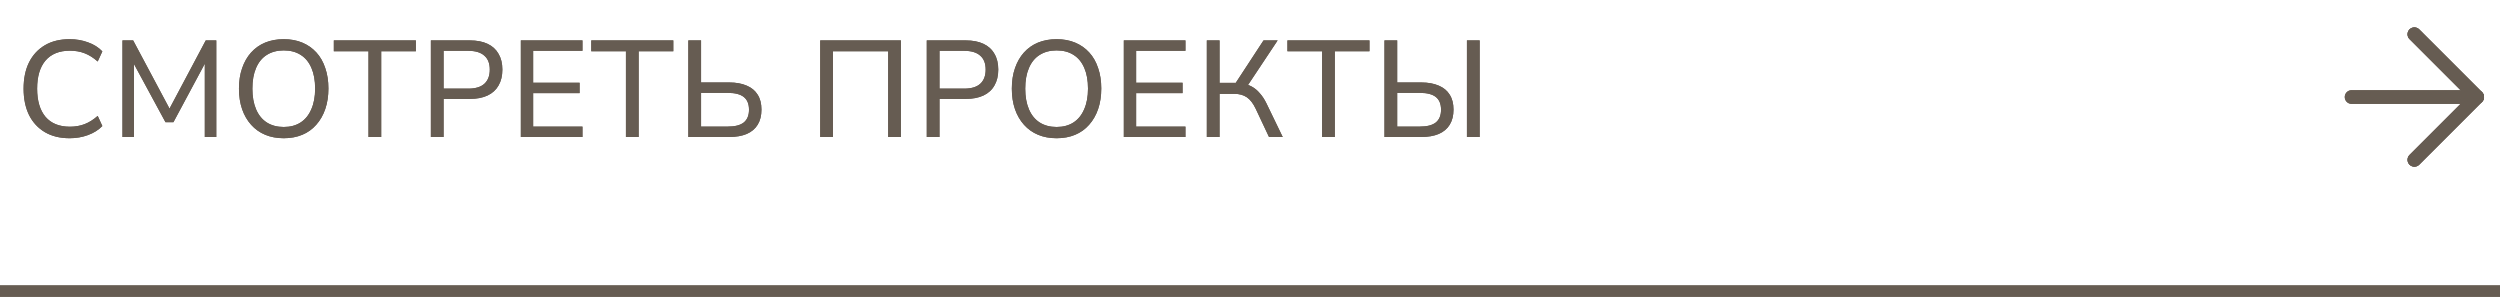 <?xml version="1.0" encoding="UTF-8"?> <svg xmlns="http://www.w3.org/2000/svg" width="219" height="26" viewBox="0 0 219 26" fill="none"><path d="M0 25.5H219" stroke="#665C52"></path><path d="M6.098 12.108C5.258 12.108 4.538 11.932 3.938 11.58C3.338 11.228 2.874 10.728 2.546 10.08C2.226 9.424 2.066 8.652 2.066 7.764C2.066 6.876 2.226 6.108 2.546 5.46C2.874 4.812 3.338 4.312 3.938 3.96C4.538 3.608 5.258 3.432 6.098 3.432C6.674 3.432 7.21 3.524 7.706 3.708C8.21 3.884 8.63 4.148 8.966 4.5L8.558 5.388C8.19 5.06 7.81 4.82 7.418 4.668C7.026 4.516 6.594 4.44 6.122 4.44C5.194 4.44 4.482 4.728 3.986 5.304C3.498 5.88 3.254 6.7 3.254 7.764C3.254 8.828 3.498 9.652 3.986 10.236C4.482 10.812 5.194 11.1 6.122 11.1C6.594 11.1 7.026 11.024 7.418 10.872C7.81 10.72 8.19 10.48 8.558 10.152L8.966 11.04C8.63 11.384 8.21 11.648 7.706 11.832C7.21 12.016 6.674 12.108 6.098 12.108ZM10.728 12V3.54H11.664L15.036 9.864H14.664L18.024 3.54H18.948V12H17.94V5.088H18.204L15.192 10.704H14.496L11.448 5.076H11.736V12H10.728ZM24.857 12.108C24.257 12.108 23.717 12.008 23.237 11.808C22.757 11.608 22.345 11.316 22.001 10.932C21.657 10.548 21.393 10.092 21.209 9.564C21.025 9.028 20.933 8.428 20.933 7.764C20.933 7.1 21.025 6.504 21.209 5.976C21.393 5.44 21.653 4.984 21.989 4.608C22.333 4.224 22.745 3.932 23.225 3.732C23.713 3.532 24.257 3.432 24.857 3.432C25.457 3.432 25.997 3.532 26.477 3.732C26.957 3.932 27.369 4.22 27.713 4.596C28.057 4.972 28.317 5.428 28.493 5.964C28.677 6.492 28.769 7.088 28.769 7.752C28.769 8.416 28.677 9.016 28.493 9.552C28.309 10.088 28.045 10.548 27.701 10.932C27.365 11.316 26.957 11.608 26.477 11.808C25.997 12.008 25.457 12.108 24.857 12.108ZM24.857 11.124C25.433 11.124 25.925 10.992 26.333 10.728C26.741 10.464 27.053 10.08 27.269 9.576C27.493 9.072 27.605 8.468 27.605 7.764C27.605 7.052 27.497 6.448 27.281 5.952C27.065 5.448 26.753 5.068 26.345 4.812C25.937 4.548 25.441 4.416 24.857 4.416C24.281 4.416 23.785 4.548 23.369 4.812C22.961 5.068 22.649 5.448 22.433 5.952C22.217 6.448 22.109 7.052 22.109 7.764C22.109 8.468 22.217 9.072 22.433 9.576C22.649 10.08 22.961 10.464 23.369 10.728C23.785 10.992 24.281 11.124 24.857 11.124ZM32.279 12V4.488H29.243V3.54H36.431V4.488H33.395V12H32.279ZM37.744 12V3.54H41.164C41.772 3.54 42.288 3.64 42.712 3.84C43.136 4.04 43.456 4.332 43.672 4.716C43.896 5.092 44.008 5.552 44.008 6.096C44.008 6.64 43.896 7.104 43.672 7.488C43.456 7.872 43.136 8.164 42.712 8.364C42.288 8.564 41.772 8.664 41.164 8.664H38.86V12H37.744ZM38.86 7.764H41.02C41.644 7.764 42.112 7.624 42.424 7.344C42.744 7.056 42.904 6.64 42.904 6.096C42.904 5.552 42.744 5.144 42.424 4.872C42.112 4.592 41.644 4.452 41.02 4.452H38.86V7.764ZM45.625 12V3.54H51.025V4.452H46.705V7.248H50.773V8.16H46.705V11.088H51.025V12H45.625ZM54.831 12V4.488H51.795V3.54H58.983V4.488H55.947V12H54.831ZM60.297 12V3.54H61.413V7.224H63.885C64.477 7.224 64.984 7.316 65.409 7.5C65.832 7.676 66.153 7.94 66.368 8.292C66.593 8.636 66.704 9.072 66.704 9.6C66.704 10.128 66.593 10.572 66.368 10.932C66.153 11.284 65.832 11.552 65.409 11.736C64.984 11.912 64.477 12 63.885 12H60.297ZM61.413 11.088H63.764C64.388 11.088 64.853 10.968 65.156 10.728C65.46 10.48 65.612 10.108 65.612 9.612C65.612 9.108 65.46 8.736 65.156 8.496C64.853 8.256 64.388 8.136 63.764 8.136H61.413V11.088ZM71.851 12V3.54H78.919V12H77.803V4.488H72.967V12H71.851ZM81.184 12V3.54H84.605C85.213 3.54 85.728 3.64 86.153 3.84C86.576 4.04 86.897 4.332 87.112 4.716C87.337 5.092 87.448 5.552 87.448 6.096C87.448 6.64 87.337 7.104 87.112 7.488C86.897 7.872 86.576 8.164 86.153 8.364C85.728 8.564 85.213 8.664 84.605 8.664H82.3V12H81.184ZM82.3 7.764H84.46C85.085 7.764 85.552 7.624 85.865 7.344C86.184 7.056 86.344 6.64 86.344 6.096C86.344 5.552 86.184 5.144 85.865 4.872C85.552 4.592 85.085 4.452 84.46 4.452H82.3V7.764ZM92.56 12.108C91.96 12.108 91.42 12.008 90.94 11.808C90.46 11.608 90.048 11.316 89.704 10.932C89.36 10.548 89.096 10.092 88.912 9.564C88.728 9.028 88.636 8.428 88.636 7.764C88.636 7.1 88.728 6.504 88.912 5.976C89.096 5.44 89.356 4.984 89.692 4.608C90.036 4.224 90.448 3.932 90.928 3.732C91.416 3.532 91.96 3.432 92.56 3.432C93.16 3.432 93.7 3.532 94.18 3.732C94.66 3.932 95.072 4.22 95.416 4.596C95.76 4.972 96.02 5.428 96.196 5.964C96.38 6.492 96.472 7.088 96.472 7.752C96.472 8.416 96.38 9.016 96.196 9.552C96.012 10.088 95.748 10.548 95.404 10.932C95.068 11.316 94.66 11.608 94.18 11.808C93.7 12.008 93.16 12.108 92.56 12.108ZM92.56 11.124C93.136 11.124 93.628 10.992 94.036 10.728C94.444 10.464 94.756 10.08 94.972 9.576C95.196 9.072 95.308 8.468 95.308 7.764C95.308 7.052 95.2 6.448 94.984 5.952C94.768 5.448 94.456 5.068 94.048 4.812C93.64 4.548 93.144 4.416 92.56 4.416C91.984 4.416 91.488 4.548 91.072 4.812C90.664 5.068 90.352 5.448 90.136 5.952C89.92 6.448 89.812 7.052 89.812 7.764C89.812 8.468 89.92 9.072 90.136 9.576C90.352 10.08 90.664 10.464 91.072 10.728C91.488 10.992 91.984 11.124 92.56 11.124ZM98.446 12V3.54H103.846V4.452H99.526V7.248H103.594V8.16H99.526V11.088H103.846V12H98.446ZM105.717 12V3.54H106.833V7.26H108.417L108.117 7.464L110.685 3.54H111.921L109.185 7.656L108.765 7.308C109.093 7.348 109.389 7.44 109.653 7.584C109.917 7.728 110.153 7.924 110.361 8.172C110.577 8.412 110.769 8.704 110.937 9.048L112.365 12H111.165L110.001 9.528C109.777 9.056 109.517 8.72 109.221 8.52C108.925 8.32 108.561 8.22 108.129 8.22H106.833V12H105.717ZM115.814 12V4.488H112.778V3.54H119.966V4.488H116.93V12H115.814ZM121.279 12V3.54H122.395V7.224H124.507C125.099 7.224 125.607 7.316 126.031 7.5C126.455 7.676 126.775 7.94 126.991 8.292C127.215 8.636 127.327 9.072 127.327 9.6C127.327 10.128 127.215 10.572 126.991 10.932C126.775 11.284 126.455 11.552 126.031 11.736C125.607 11.912 125.099 12 124.507 12H121.279ZM122.395 11.088H124.387C125.011 11.088 125.475 10.968 125.779 10.728C126.083 10.48 126.235 10.108 126.235 9.612C126.235 9.108 126.083 8.736 125.779 8.496C125.475 8.256 125.011 8.136 124.387 8.136H122.395V11.088ZM128.503 12V3.54H129.619V12H128.503Z" fill="#665C52"></path><path d="M206 8.5H217" stroke="#665C52" stroke-width="1.2" stroke-linecap="round" stroke-linejoin="round"></path><path d="M211.5 3L217 8.5L211.5 14" stroke="#665C52" stroke-width="1.2" stroke-linecap="round" stroke-linejoin="round"></path><path d="M0 25.5H219" stroke="#665C52"></path><path d="M6.098 12.108C5.258 12.108 4.538 11.932 3.938 11.58C3.338 11.228 2.874 10.728 2.546 10.08C2.226 9.424 2.066 8.652 2.066 7.764C2.066 6.876 2.226 6.108 2.546 5.46C2.874 4.812 3.338 4.312 3.938 3.96C4.538 3.608 5.258 3.432 6.098 3.432C6.674 3.432 7.21 3.524 7.706 3.708C8.21 3.884 8.63 4.148 8.966 4.5L8.558 5.388C8.19 5.06 7.81 4.82 7.418 4.668C7.026 4.516 6.594 4.44 6.122 4.44C5.194 4.44 4.482 4.728 3.986 5.304C3.498 5.88 3.254 6.7 3.254 7.764C3.254 8.828 3.498 9.652 3.986 10.236C4.482 10.812 5.194 11.1 6.122 11.1C6.594 11.1 7.026 11.024 7.418 10.872C7.81 10.72 8.19 10.48 8.558 10.152L8.966 11.04C8.63 11.384 8.21 11.648 7.706 11.832C7.21 12.016 6.674 12.108 6.098 12.108ZM10.728 12V3.54H11.664L15.036 9.864H14.664L18.024 3.54H18.948V12H17.94V5.088H18.204L15.192 10.704H14.496L11.448 5.076H11.736V12H10.728ZM24.857 12.108C24.257 12.108 23.717 12.008 23.237 11.808C22.757 11.608 22.345 11.316 22.001 10.932C21.657 10.548 21.393 10.092 21.209 9.564C21.025 9.028 20.933 8.428 20.933 7.764C20.933 7.1 21.025 6.504 21.209 5.976C21.393 5.44 21.653 4.984 21.989 4.608C22.333 4.224 22.745 3.932 23.225 3.732C23.713 3.532 24.257 3.432 24.857 3.432C25.457 3.432 25.997 3.532 26.477 3.732C26.957 3.932 27.369 4.22 27.713 4.596C28.057 4.972 28.317 5.428 28.493 5.964C28.677 6.492 28.769 7.088 28.769 7.752C28.769 8.416 28.677 9.016 28.493 9.552C28.309 10.088 28.045 10.548 27.701 10.932C27.365 11.316 26.957 11.608 26.477 11.808C25.997 12.008 25.457 12.108 24.857 12.108ZM24.857 11.124C25.433 11.124 25.925 10.992 26.333 10.728C26.741 10.464 27.053 10.08 27.269 9.576C27.493 9.072 27.605 8.468 27.605 7.764C27.605 7.052 27.497 6.448 27.281 5.952C27.065 5.448 26.753 5.068 26.345 4.812C25.937 4.548 25.441 4.416 24.857 4.416C24.281 4.416 23.785 4.548 23.369 4.812C22.961 5.068 22.649 5.448 22.433 5.952C22.217 6.448 22.109 7.052 22.109 7.764C22.109 8.468 22.217 9.072 22.433 9.576C22.649 10.08 22.961 10.464 23.369 10.728C23.785 10.992 24.281 11.124 24.857 11.124ZM32.279 12V4.488H29.243V3.54H36.431V4.488H33.395V12H32.279ZM37.744 12V3.54H41.164C41.772 3.54 42.288 3.64 42.712 3.84C43.136 4.04 43.456 4.332 43.672 4.716C43.896 5.092 44.008 5.552 44.008 6.096C44.008 6.64 43.896 7.104 43.672 7.488C43.456 7.872 43.136 8.164 42.712 8.364C42.288 8.564 41.772 8.664 41.164 8.664H38.86V12H37.744ZM38.86 7.764H41.02C41.644 7.764 42.112 7.624 42.424 7.344C42.744 7.056 42.904 6.64 42.904 6.096C42.904 5.552 42.744 5.144 42.424 4.872C42.112 4.592 41.644 4.452 41.02 4.452H38.86V7.764ZM45.625 12V3.54H51.025V4.452H46.705V7.248H50.773V8.16H46.705V11.088H51.025V12H45.625ZM54.831 12V4.488H51.795V3.54H58.983V4.488H55.947V12H54.831ZM60.297 12V3.54H61.413V7.224H63.885C64.477 7.224 64.984 7.316 65.409 7.5C65.832 7.676 66.153 7.94 66.368 8.292C66.593 8.636 66.704 9.072 66.704 9.6C66.704 10.128 66.593 10.572 66.368 10.932C66.153 11.284 65.832 11.552 65.409 11.736C64.984 11.912 64.477 12 63.885 12H60.297ZM61.413 11.088H63.764C64.388 11.088 64.853 10.968 65.156 10.728C65.46 10.48 65.612 10.108 65.612 9.612C65.612 9.108 65.46 8.736 65.156 8.496C64.853 8.256 64.388 8.136 63.764 8.136H61.413V11.088ZM71.851 12V3.54H78.919V12H77.803V4.488H72.967V12H71.851ZM81.184 12V3.54H84.605C85.213 3.54 85.728 3.64 86.153 3.84C86.576 4.04 86.897 4.332 87.112 4.716C87.337 5.092 87.448 5.552 87.448 6.096C87.448 6.64 87.337 7.104 87.112 7.488C86.897 7.872 86.576 8.164 86.153 8.364C85.728 8.564 85.213 8.664 84.605 8.664H82.3V12H81.184ZM82.3 7.764H84.46C85.085 7.764 85.552 7.624 85.865 7.344C86.184 7.056 86.344 6.64 86.344 6.096C86.344 5.552 86.184 5.144 85.865 4.872C85.552 4.592 85.085 4.452 84.46 4.452H82.3V7.764ZM92.56 12.108C91.96 12.108 91.42 12.008 90.94 11.808C90.46 11.608 90.048 11.316 89.704 10.932C89.36 10.548 89.096 10.092 88.912 9.564C88.728 9.028 88.636 8.428 88.636 7.764C88.636 7.1 88.728 6.504 88.912 5.976C89.096 5.44 89.356 4.984 89.692 4.608C90.036 4.224 90.448 3.932 90.928 3.732C91.416 3.532 91.96 3.432 92.56 3.432C93.16 3.432 93.7 3.532 94.18 3.732C94.66 3.932 95.072 4.22 95.416 4.596C95.76 4.972 96.02 5.428 96.196 5.964C96.38 6.492 96.472 7.088 96.472 7.752C96.472 8.416 96.38 9.016 96.196 9.552C96.012 10.088 95.748 10.548 95.404 10.932C95.068 11.316 94.66 11.608 94.18 11.808C93.7 12.008 93.16 12.108 92.56 12.108ZM92.56 11.124C93.136 11.124 93.628 10.992 94.036 10.728C94.444 10.464 94.756 10.08 94.972 9.576C95.196 9.072 95.308 8.468 95.308 7.764C95.308 7.052 95.2 6.448 94.984 5.952C94.768 5.448 94.456 5.068 94.048 4.812C93.64 4.548 93.144 4.416 92.56 4.416C91.984 4.416 91.488 4.548 91.072 4.812C90.664 5.068 90.352 5.448 90.136 5.952C89.92 6.448 89.812 7.052 89.812 7.764C89.812 8.468 89.92 9.072 90.136 9.576C90.352 10.08 90.664 10.464 91.072 10.728C91.488 10.992 91.984 11.124 92.56 11.124ZM98.446 12V3.54H103.846V4.452H99.526V7.248H103.594V8.16H99.526V11.088H103.846V12H98.446ZM105.717 12V3.54H106.833V7.26H108.417L108.117 7.464L110.685 3.54H111.921L109.185 7.656L108.765 7.308C109.093 7.348 109.389 7.44 109.653 7.584C109.917 7.728 110.153 7.924 110.361 8.172C110.577 8.412 110.769 8.704 110.937 9.048L112.365 12H111.165L110.001 9.528C109.777 9.056 109.517 8.72 109.221 8.52C108.925 8.32 108.561 8.22 108.129 8.22H106.833V12H105.717ZM115.814 12V4.488H112.778V3.54H119.966V4.488H116.93V12H115.814ZM121.279 12V3.54H122.395V7.224H124.507C125.099 7.224 125.607 7.316 126.031 7.5C126.455 7.676 126.775 7.94 126.991 8.292C127.215 8.636 127.327 9.072 127.327 9.6C127.327 10.128 127.215 10.572 126.991 10.932C126.775 11.284 126.455 11.552 126.031 11.736C125.607 11.912 125.099 12 124.507 12H121.279ZM122.395 11.088H124.387C125.011 11.088 125.475 10.968 125.779 10.728C126.083 10.48 126.235 10.108 126.235 9.612C126.235 9.108 126.083 8.736 125.779 8.496C125.475 8.256 125.011 8.136 124.387 8.136H122.395V11.088ZM128.503 12V3.54H129.619V12H128.503Z" fill="#665C52"></path><path d="M206 8.5H217" stroke="#665C52" stroke-width="1.2" stroke-linecap="round" stroke-linejoin="round"></path><path d="M211.5 3L217 8.5L211.5 14" stroke="#665C52" stroke-width="1.2" stroke-linecap="round" stroke-linejoin="round"></path><path d="M211.5 3L217 8.5L211.5 14" stroke="#665C52" stroke-width="1.2" stroke-linecap="round" stroke-linejoin="round"></path></svg> 